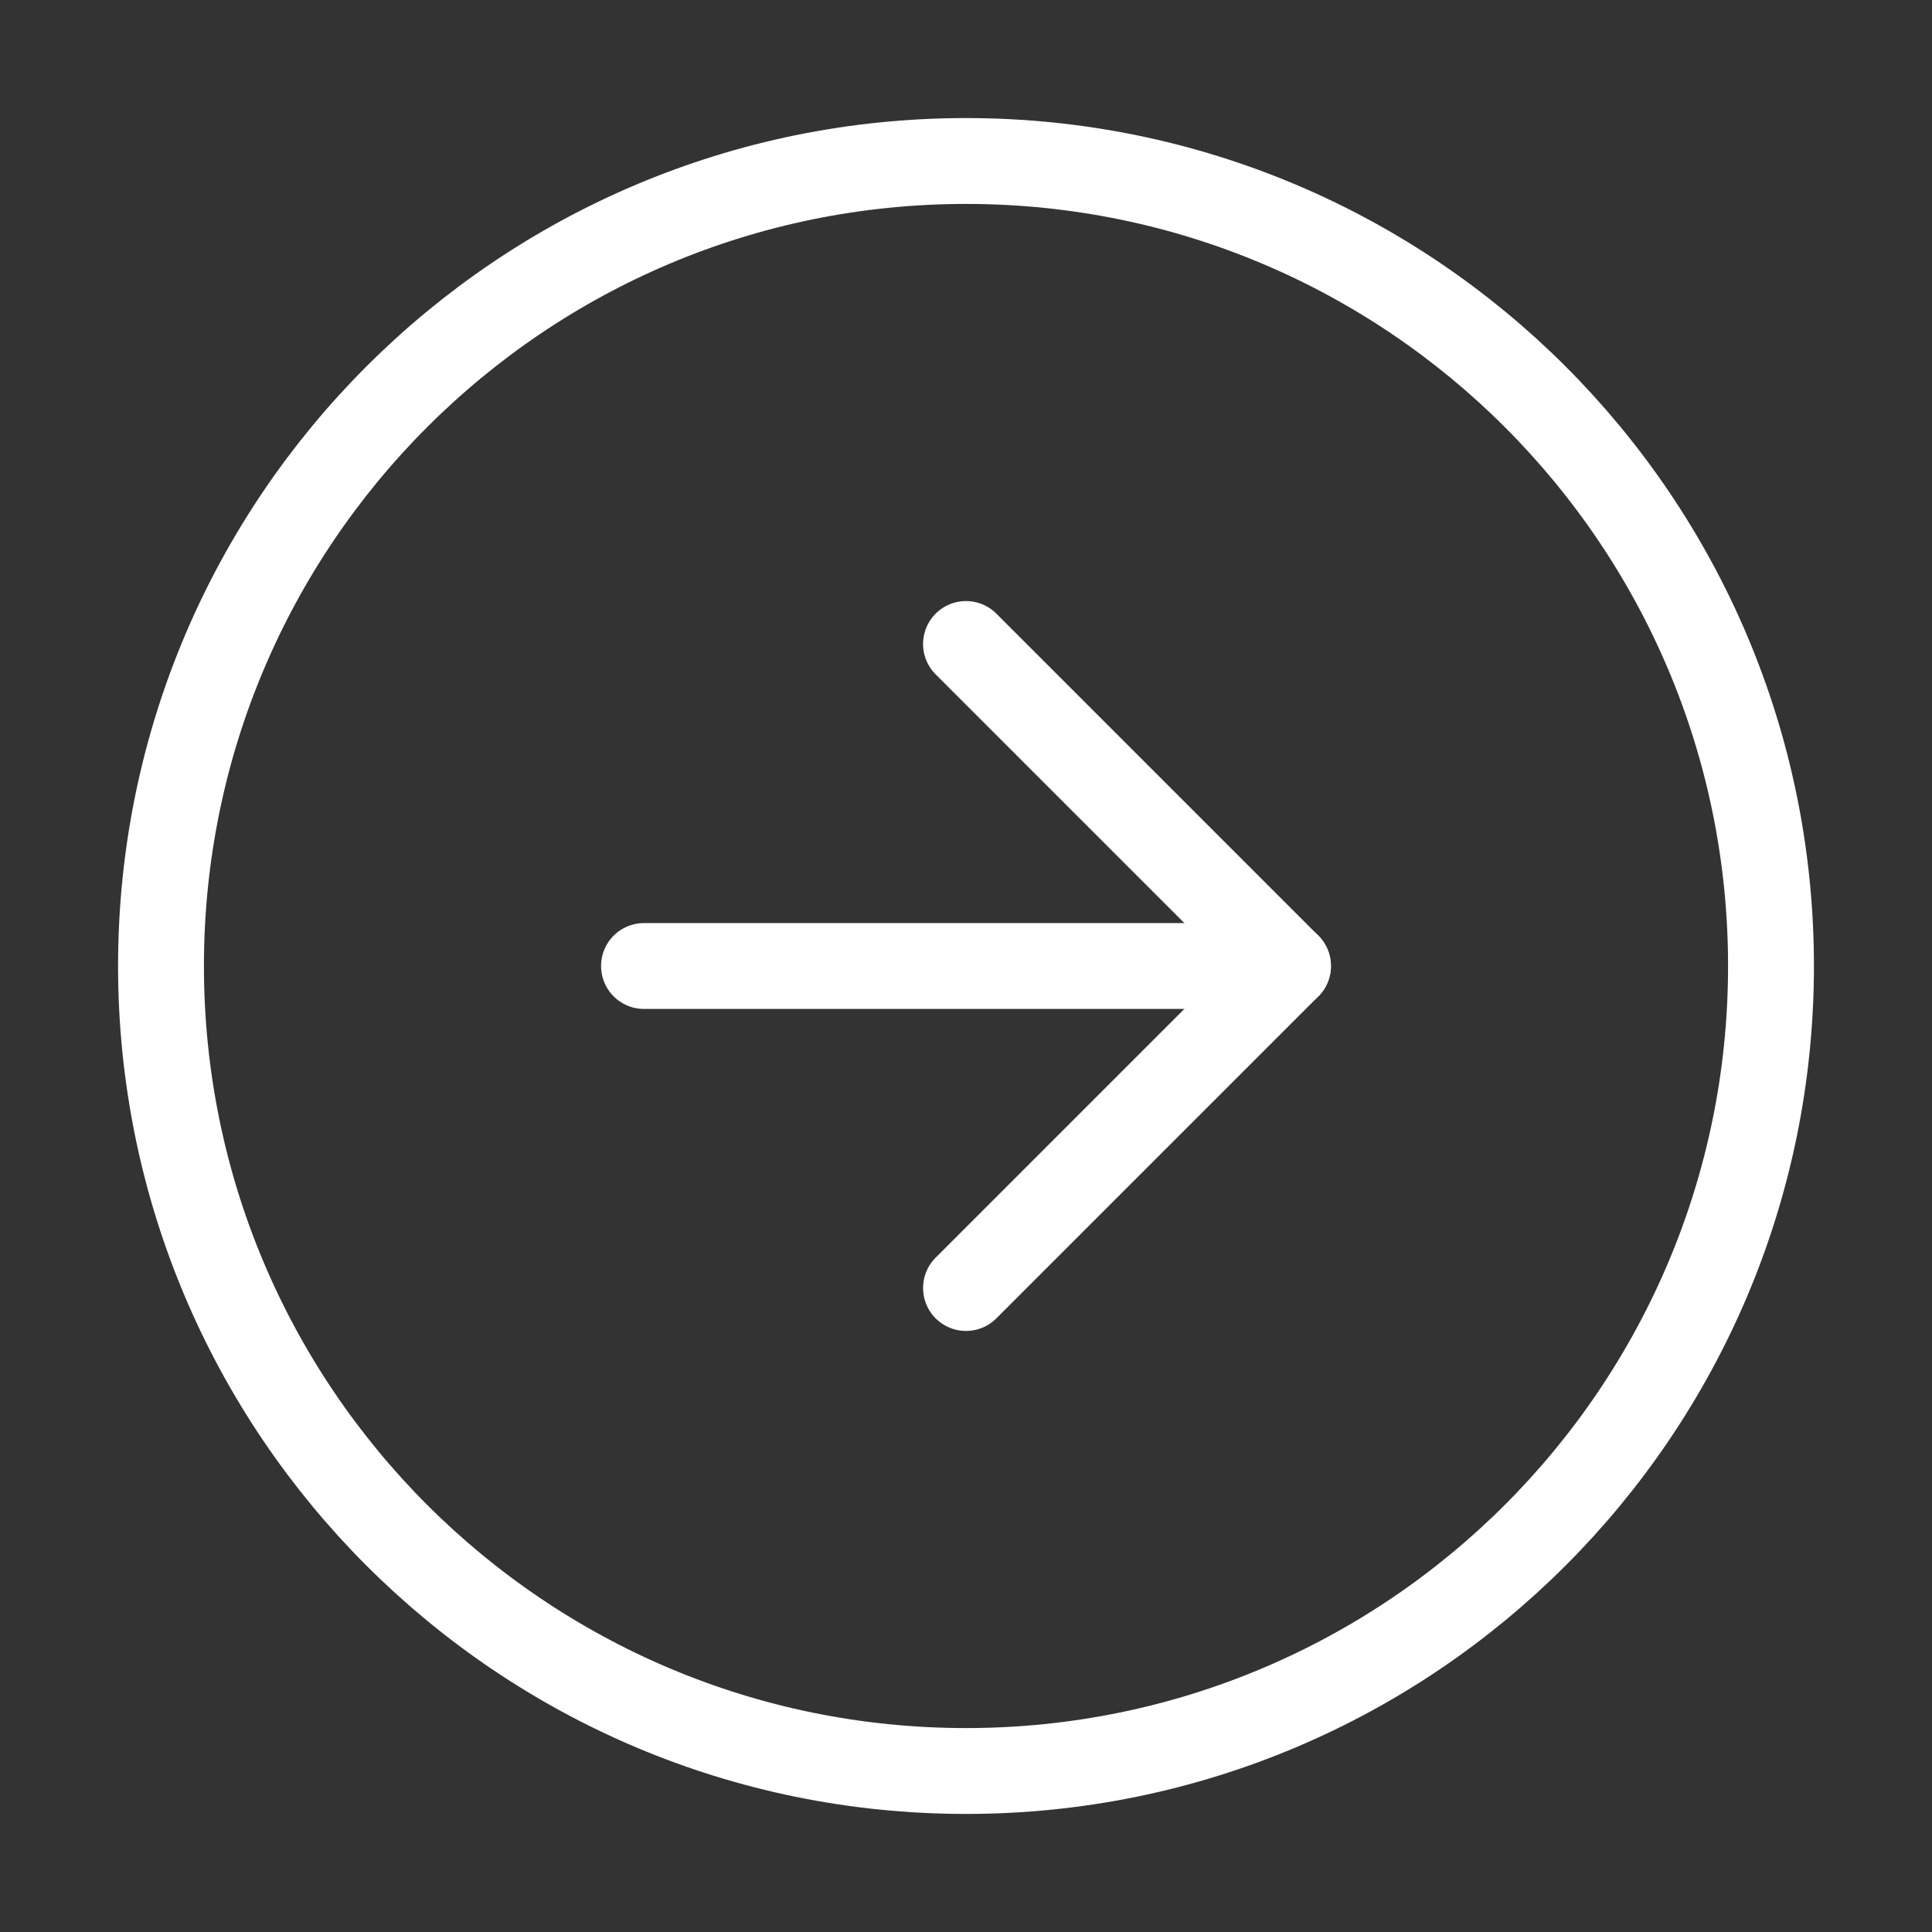 <?xml version="1.0" encoding="UTF-8"?> <svg xmlns="http://www.w3.org/2000/svg" width="45" height="45" viewBox="0 0 45 45" fill="none"><rect x="0" y="0" width="45" height="45" fill="#333333" stroke="none"/> <path d="M22.5 41.25C32.855 41.25 41.25 32.855 41.25 22.5C41.25 12.145 32.855 3.75 22.5 3.75C12.145 3.75 3.75 12.145 3.75 22.5C3.75 32.855 12.145 41.25 22.5 41.25Z" stroke="white" stroke-width="2" stroke-linecap="round" stroke-linejoin="round"></path> <path d="M22.5 30L30 22.5L22.5 15" stroke="white" stroke-width="2" stroke-linecap="round" stroke-linejoin="round"></path> <path d="M15 22.5H30" stroke="white" stroke-width="2" stroke-linecap="round" stroke-linejoin="round"></path> </svg> 